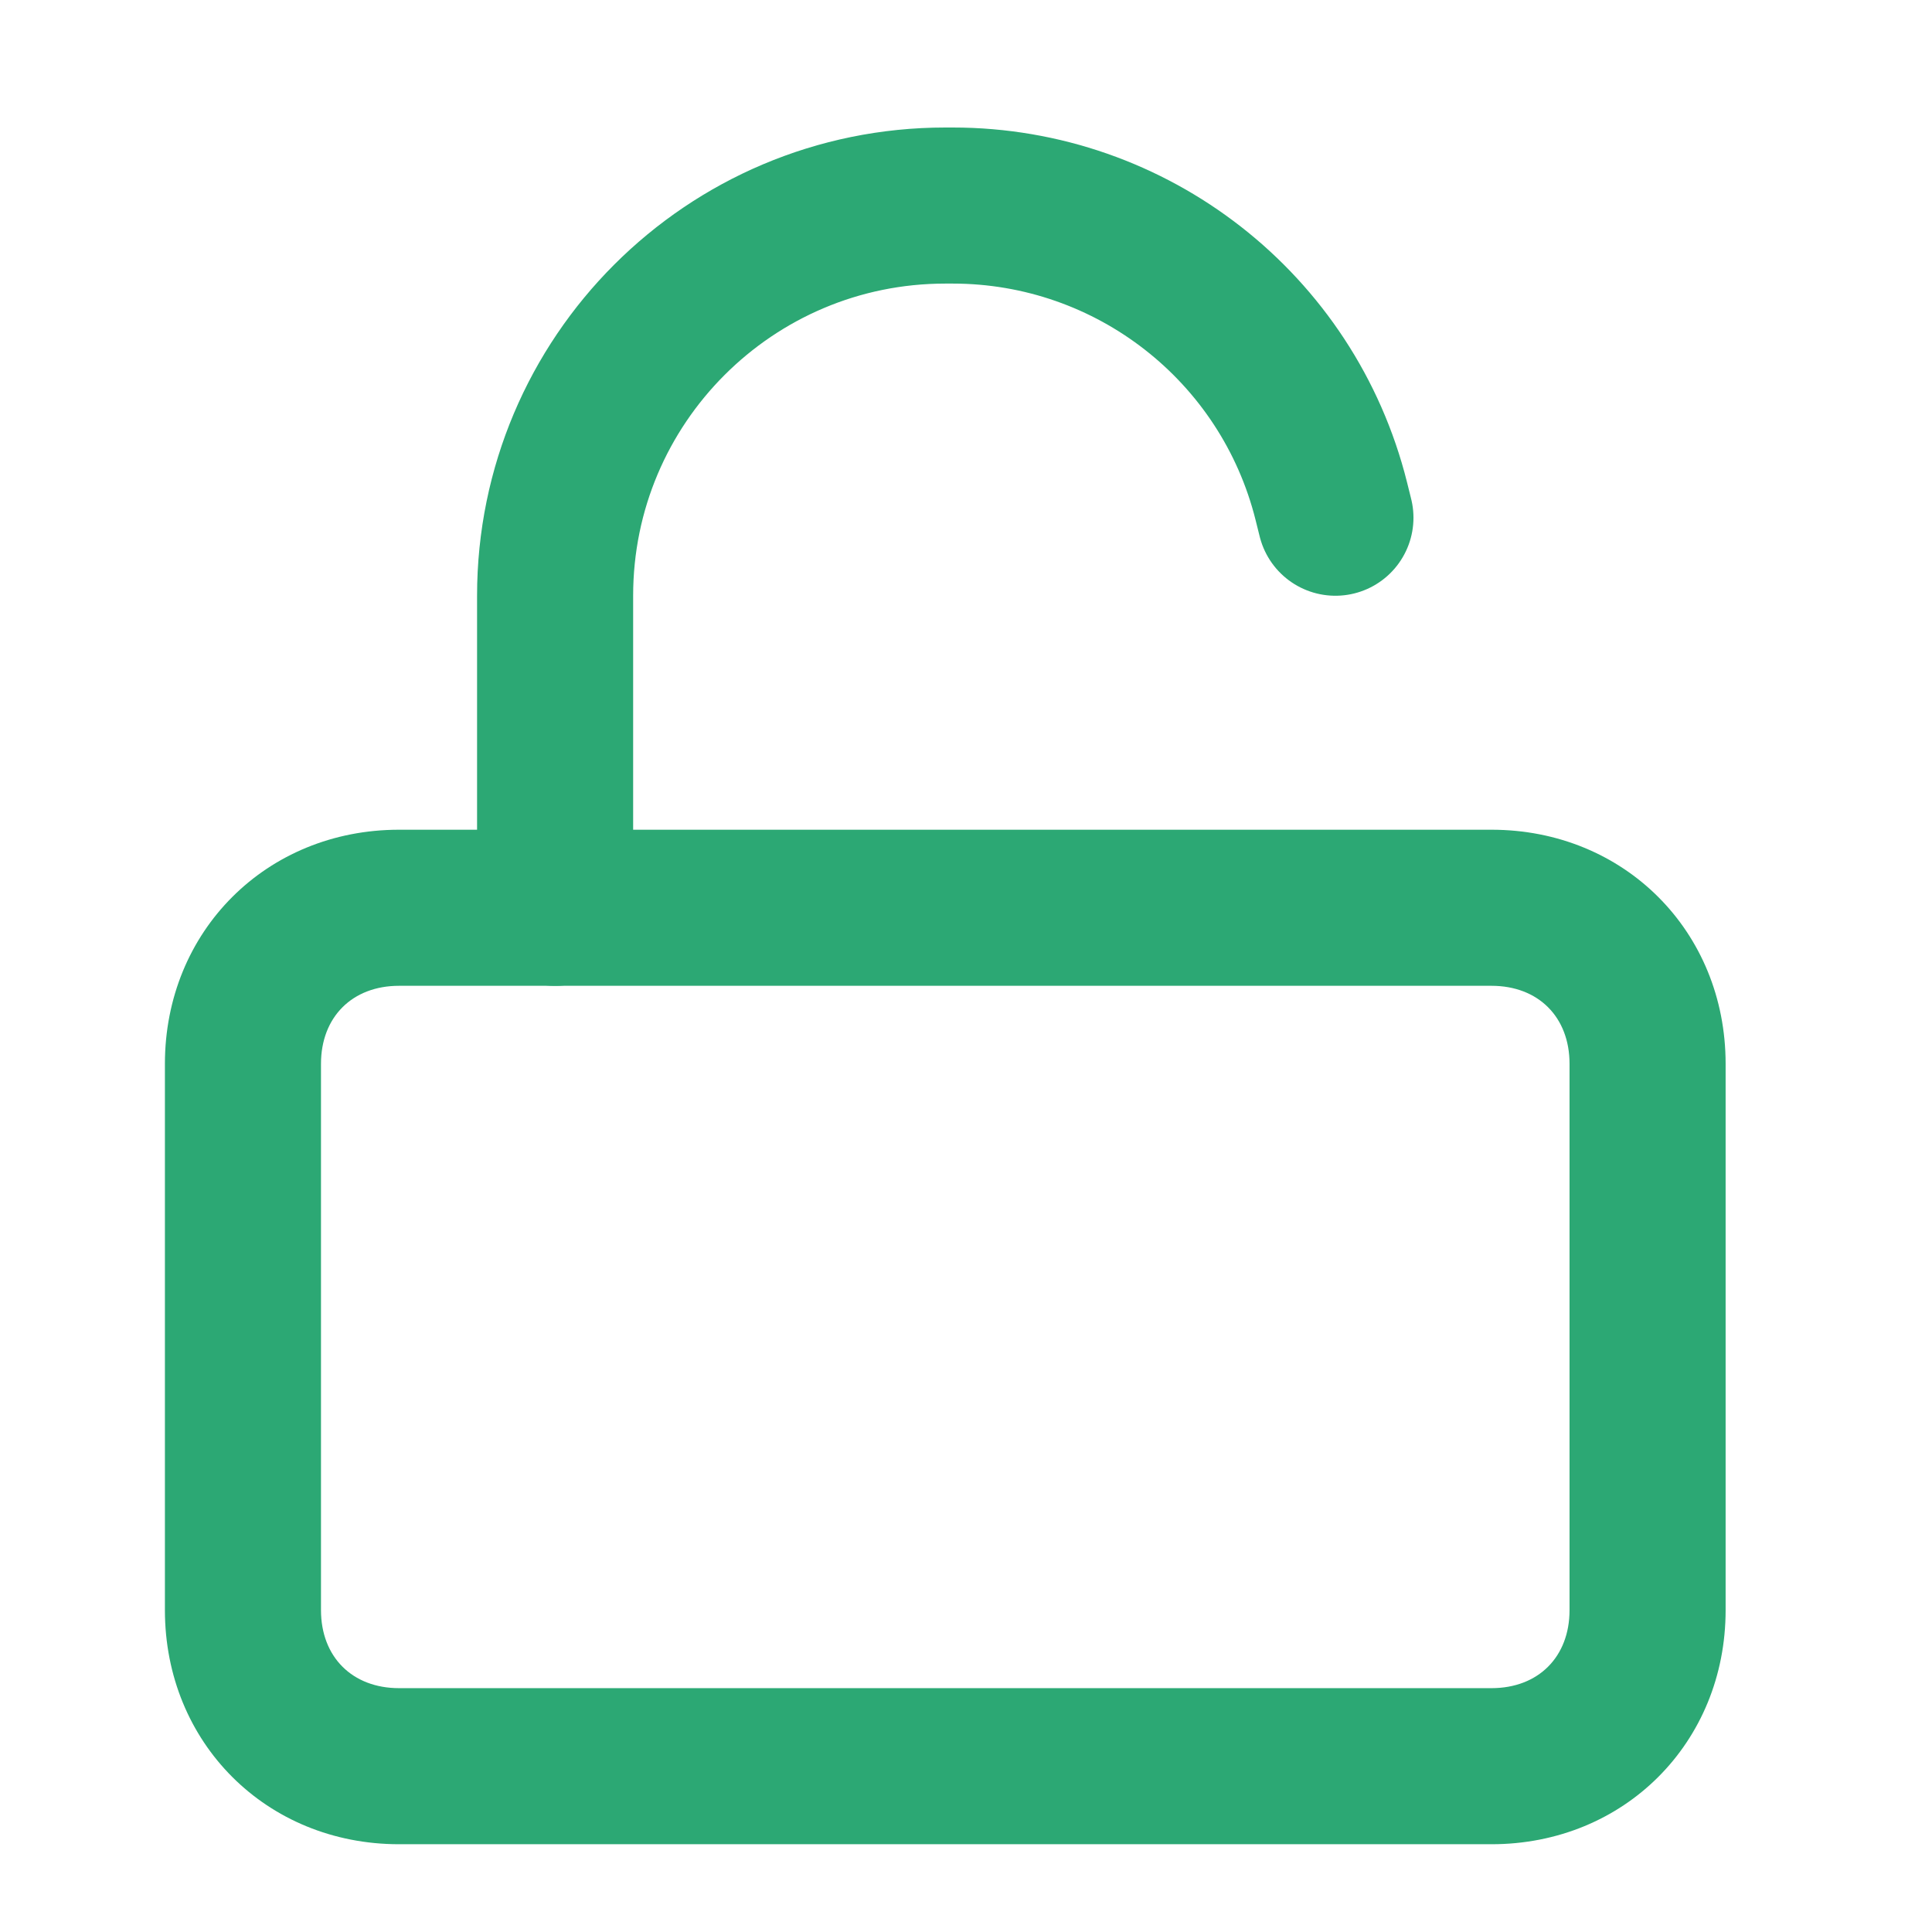 <?xml version="1.0" encoding="UTF-8"?> <svg xmlns="http://www.w3.org/2000/svg" width="28" height="28" viewBox="0 0 28 28" fill="none"><g clip-path="url(#clip0_171_5672)"><path d="M21.616 26.728H5.783C3.86 26.728 2.39 25.257 2.39 23.335V15.418C2.39 13.496 3.86 12.025 5.783 12.025H21.616C23.539 12.025 25.009 13.496 25.009 15.418V23.335C25.009 25.257 23.539 26.728 21.616 26.728ZM5.783 14.287C5.105 14.287 4.652 14.74 4.652 15.418V23.335C4.652 24.013 5.105 24.466 5.783 24.466H21.616C22.295 24.466 22.747 24.013 22.747 23.335V15.418C22.747 14.74 22.295 14.287 21.616 14.287H5.783Z" fill="#2CA874"></path></g><path d="M8.045 13.157V8.633C8.045 5.51 10.577 2.979 13.7 2.979H13.808C16.403 2.979 18.665 4.745 19.294 7.262L19.354 7.503" stroke="#2CA874" stroke-width="2.262" stroke-linecap="round"></path><defs><clipPath id="clip0_171_5672"><rect width="22.619" height="24.881" fill="white" transform="translate(2.39 1.848)"></rect></clipPath></defs></svg> 